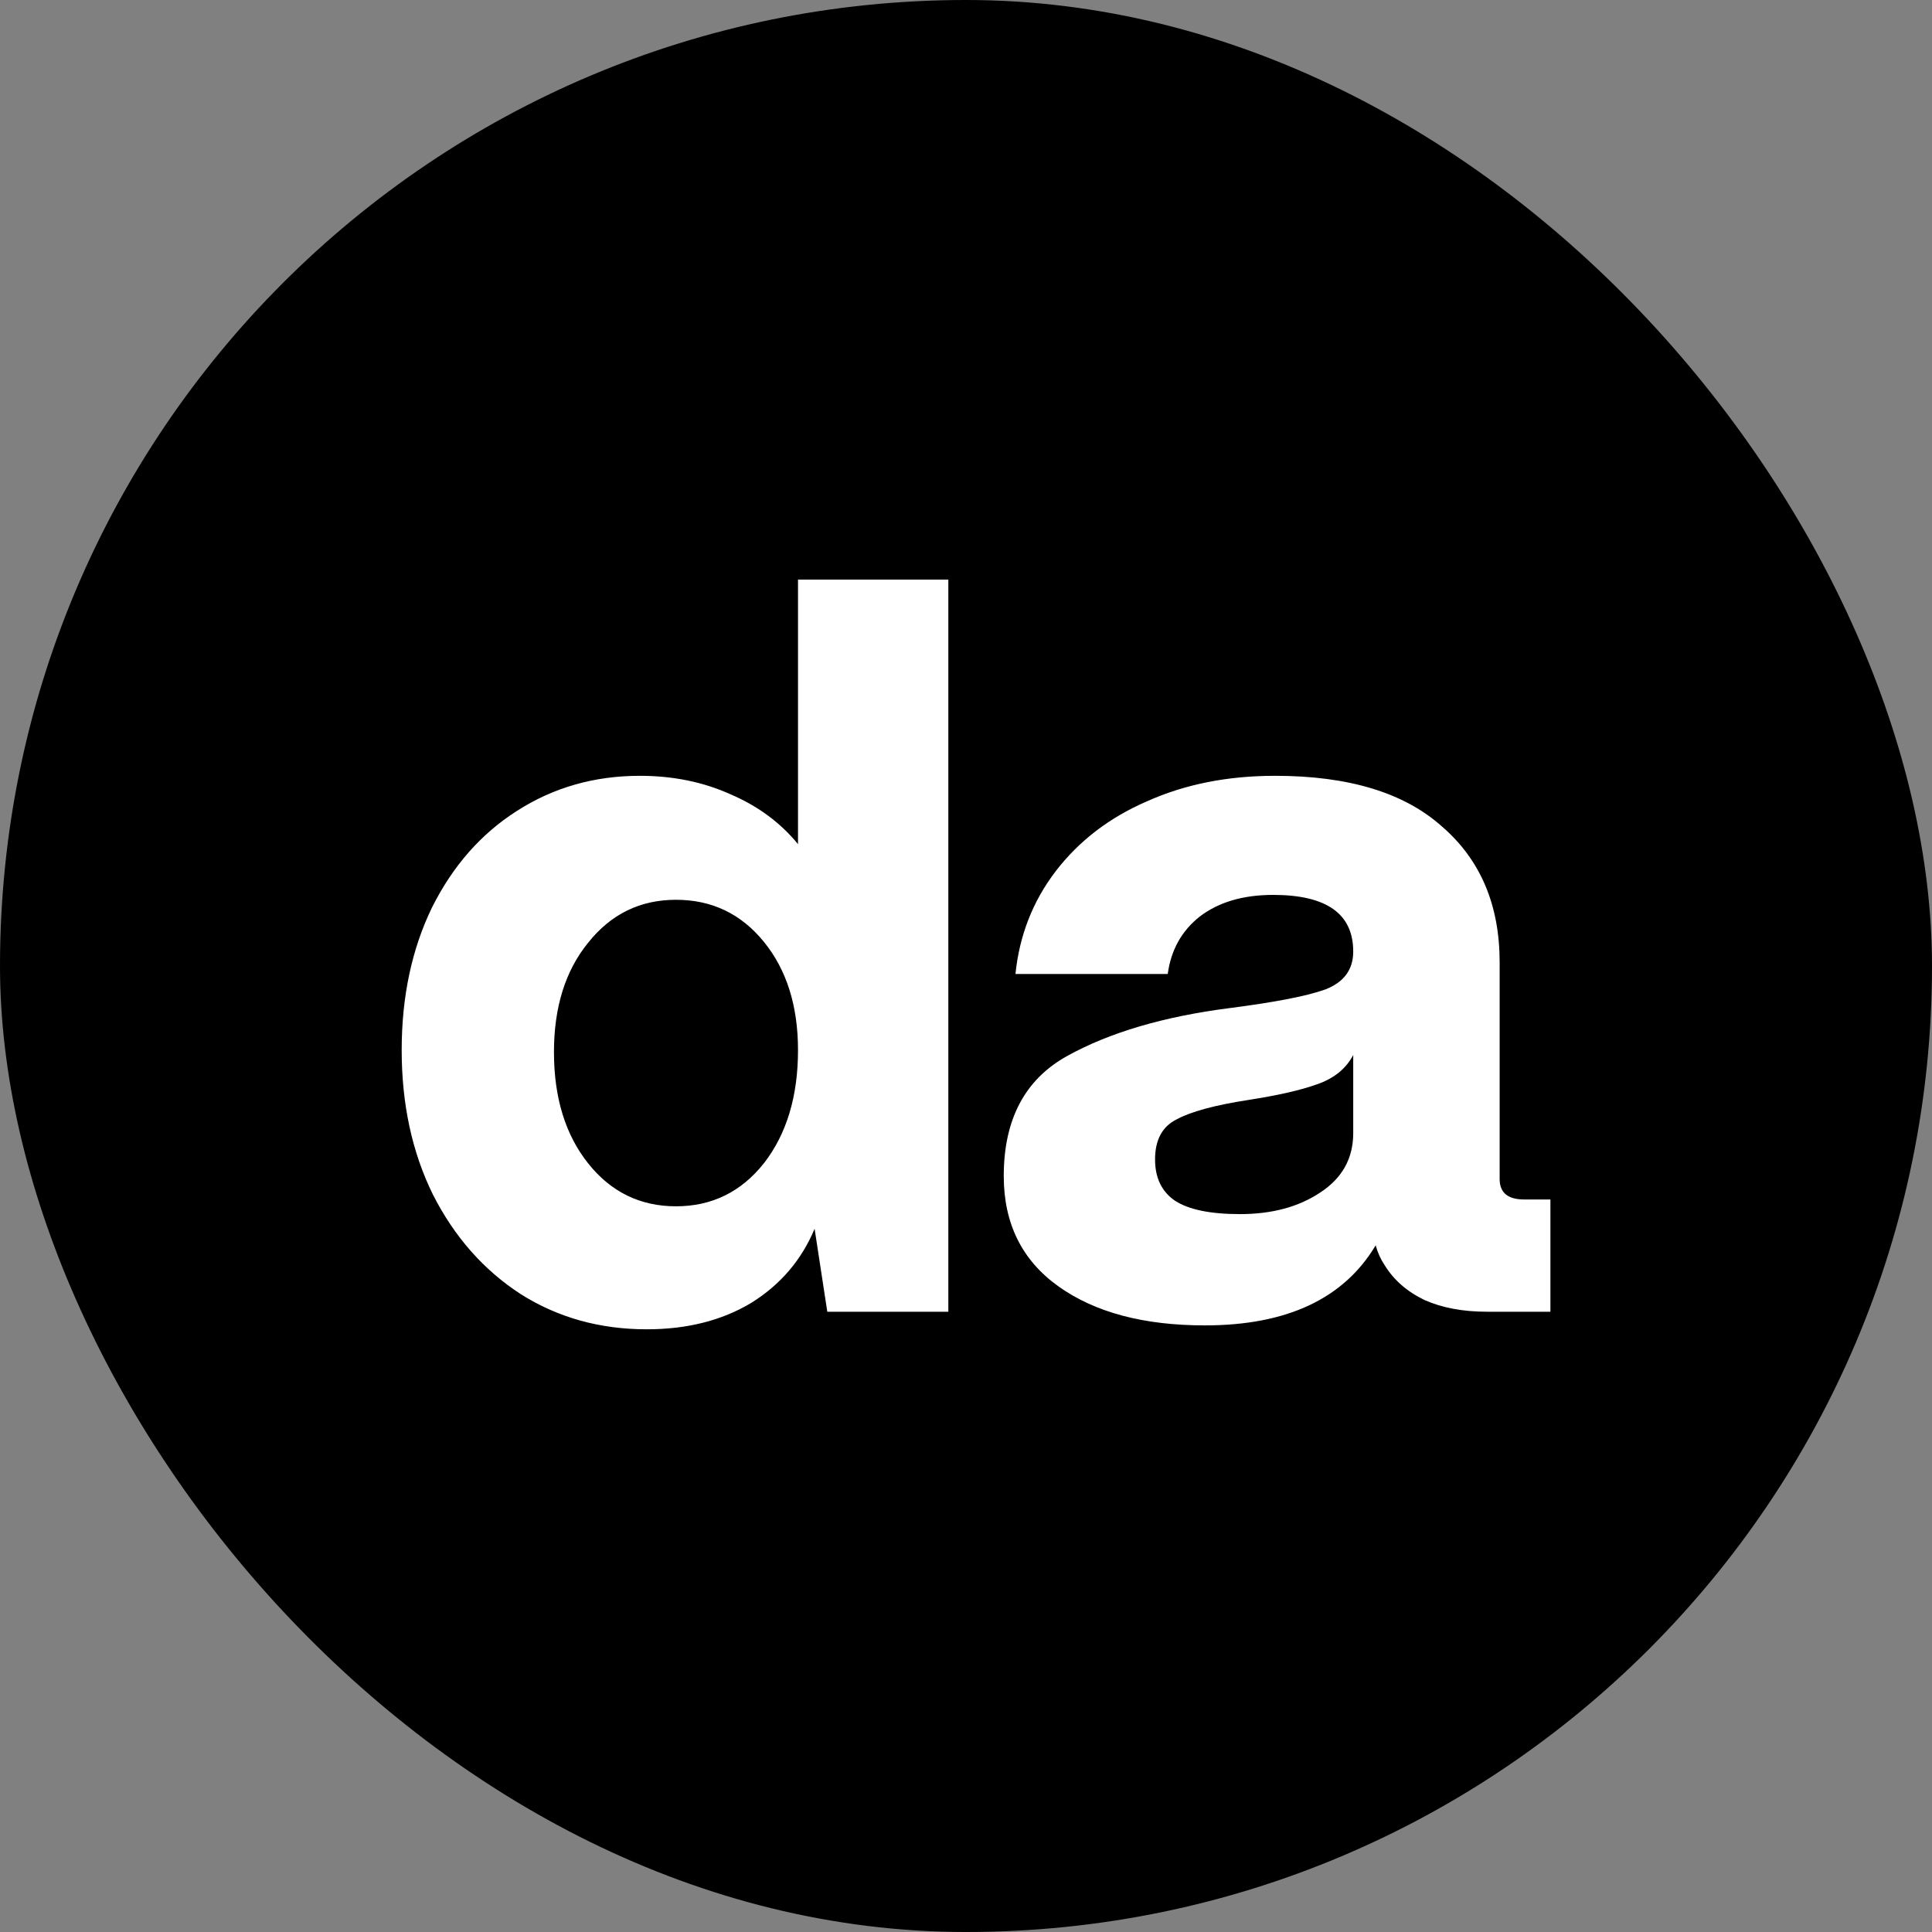 <svg width="190" height="190" viewBox="0 0 190 190" fill="none" xmlns="http://www.w3.org/2000/svg">
<rect x="0" y="0" width="190" height="190" fill="#808080" stroke="none"/>
<rect width="190" height="190" rx="95" fill="black"/>
<path d="M63.599 130.728C58.991 130.728 54.863 129.576 51.215 127.272C47.567 124.904 44.687 121.64 42.575 117.48C40.527 113.32 39.503 108.584 39.503 103.272C39.503 98.024 40.495 93.352 42.479 89.256C44.527 85.16 47.311 81.992 50.831 79.752C54.415 77.448 58.447 76.296 62.927 76.296C66.191 76.296 69.167 76.904 71.855 78.12C74.543 79.272 76.751 80.904 78.479 83.016V57H93.263V129H81.359L80.111 120.84C78.831 123.912 76.751 126.344 73.871 128.136C70.991 129.864 67.567 130.728 63.599 130.728ZM66.479 118.632C69.999 118.632 72.879 117.224 75.119 114.408C77.359 111.528 78.479 107.816 78.479 103.272C78.479 98.92 77.359 95.368 75.119 92.616C72.879 89.864 69.999 88.488 66.479 88.488C62.959 88.488 60.079 89.896 57.839 92.712C55.599 95.464 54.479 99.048 54.479 103.464C54.479 107.944 55.599 111.592 57.839 114.408C60.079 117.224 62.959 118.632 66.479 118.632ZM118.489 130.344C112.473 130.344 107.673 129.064 104.089 126.504C100.505 123.944 98.713 120.328 98.713 115.656C98.713 110.088 100.793 106.152 104.953 103.848C109.113 101.544 114.425 99.976 120.889 99.144C125.369 98.568 128.505 97.96 130.297 97.32C132.153 96.616 133.081 95.368 133.081 93.576C133.081 89.864 130.457 88.008 125.209 88.008C122.265 88.008 119.865 88.712 118.009 90.12C116.217 91.528 115.161 93.416 114.841 95.784H99.865C100.249 92.008 101.561 88.648 103.801 85.704C106.105 82.696 109.113 80.392 112.825 78.792C116.537 77.128 120.729 76.296 125.401 76.296C132.633 76.296 138.105 77.96 141.817 81.288C145.593 84.552 147.481 89 147.481 94.632V115.944C147.481 117.288 148.281 117.96 149.881 117.96H152.473V129H146.233C143.865 129 141.817 128.616 140.089 127.848C138.361 127.016 137.049 125.864 136.153 124.392C135.769 123.816 135.481 123.176 135.289 122.472C132.153 127.72 126.553 130.344 118.489 130.344ZM121.945 119.4C125.081 119.4 127.705 118.696 129.817 117.288C131.993 115.88 133.081 113.928 133.081 111.432V103.752C132.377 105.096 131.193 106.056 129.529 106.632C127.929 107.208 125.689 107.72 122.809 108.168C119.481 108.68 117.113 109.32 115.705 110.088C114.297 110.792 113.593 112.104 113.593 114.024C113.593 115.816 114.233 117.16 115.513 118.056C116.857 118.952 119.001 119.4 121.945 119.4Z" fill="white"/>
</svg>
